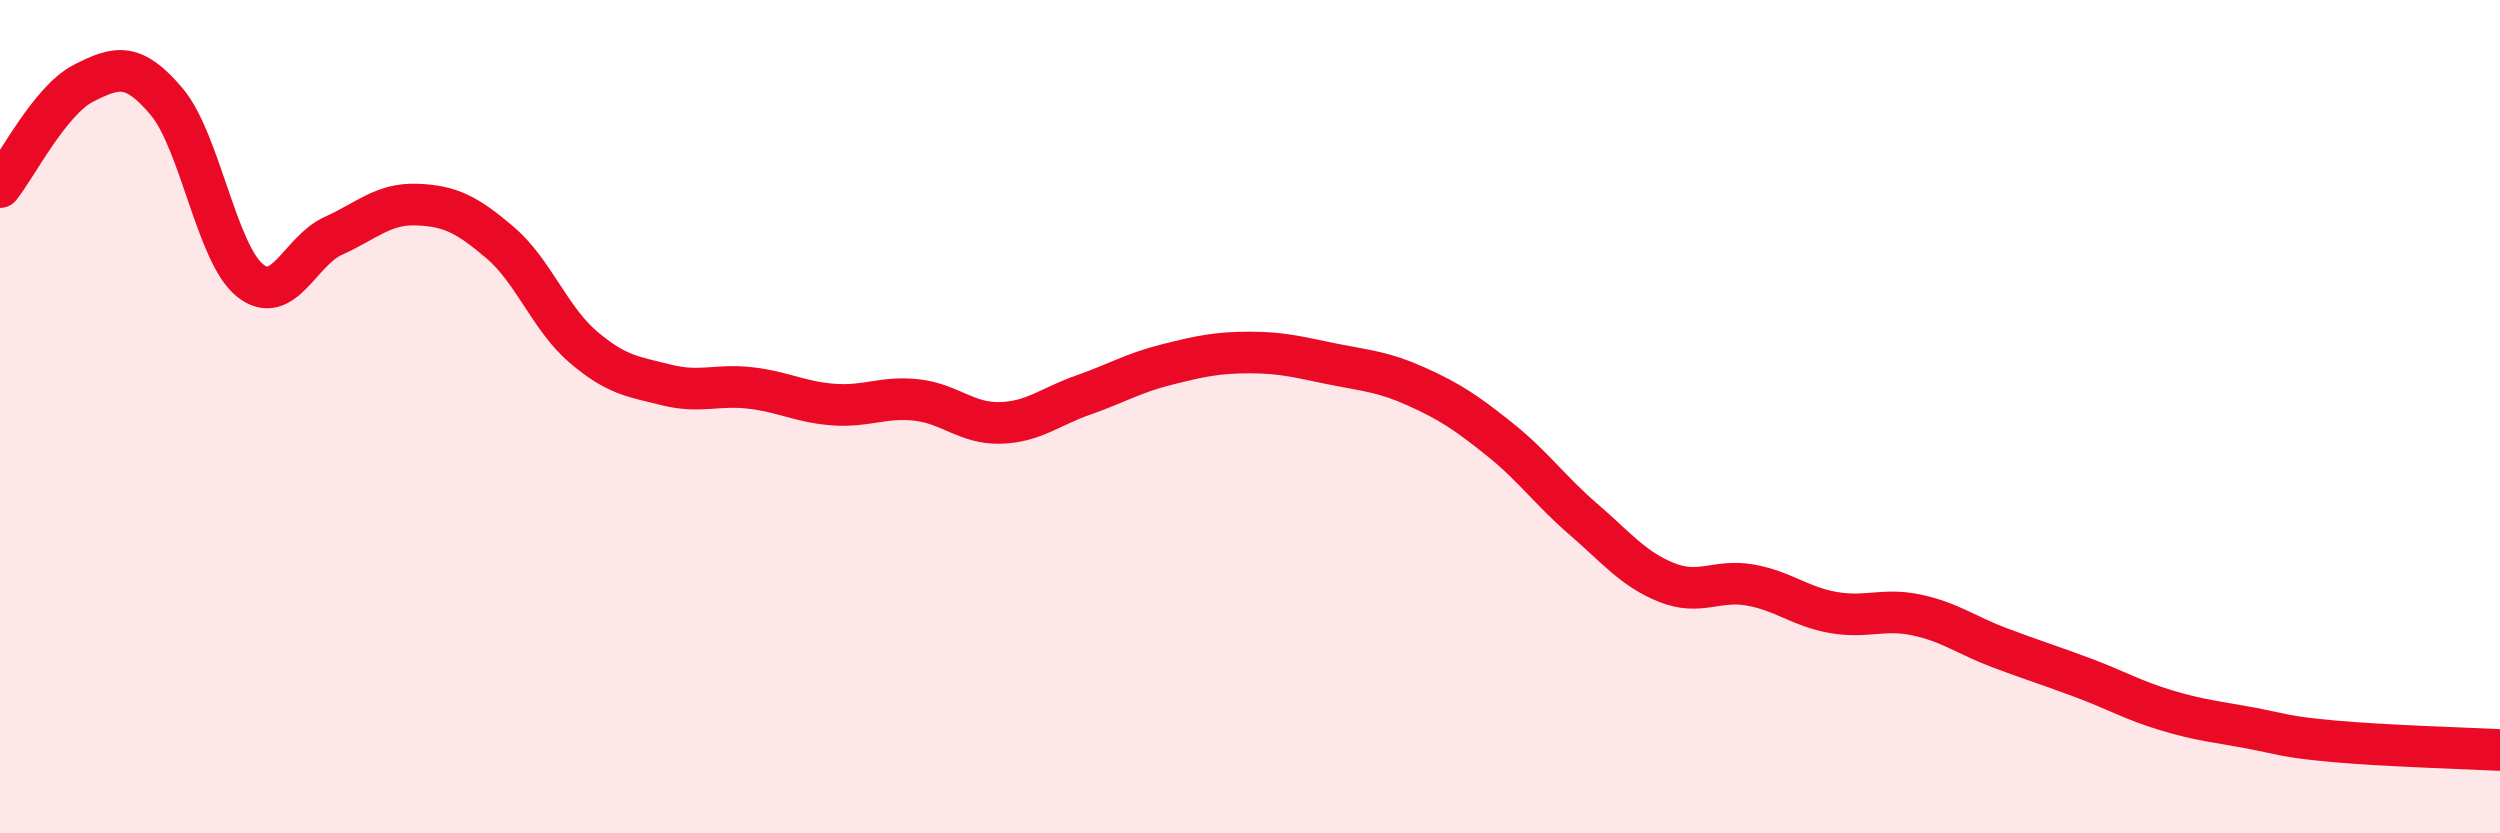 
    <svg width="60" height="20" viewBox="0 0 60 20" xmlns="http://www.w3.org/2000/svg">
      <path
        d="M 0,4.49 C 0.4,3.99 1.2,2.41 2,2 C 2.8,1.59 3.2,1.49 4,2.44 C 4.8,3.39 5.2,6.09 6,6.73 C 6.8,7.37 7.2,6.02 8,5.66 C 8.8,5.3 9.2,4.88 10,4.91 C 10.8,4.94 11.2,5.14 12,5.82 C 12.8,6.5 13.2,7.65 14,8.33 C 14.8,9.01 15.2,9.04 16,9.24 C 16.8,9.44 17.2,9.22 18,9.31 C 18.8,9.4 19.2,9.65 20,9.71 C 20.8,9.77 21.2,9.51 22,9.6 C 22.8,9.69 23.2,10.17 24,10.15 C 24.8,10.13 25.2,9.76 26,9.48 C 26.8,9.2 27.2,8.95 28,8.75 C 28.8,8.55 29.2,8.46 30,8.46 C 30.8,8.46 31.2,8.58 32,8.74 C 32.8,8.9 33.2,8.92 34,9.28 C 34.8,9.64 35.2,9.91 36,10.55 C 36.8,11.19 37.2,11.77 38,12.46 C 38.8,13.15 39.2,13.66 40,13.98 C 40.8,14.3 41.2,13.9 42,14.04 C 42.8,14.18 43.2,14.56 44,14.7 C 44.8,14.84 45.2,14.59 46,14.76 C 46.8,14.93 47.2,15.25 48,15.55 C 48.8,15.85 49.2,15.97 50,16.27 C 50.8,16.57 51.2,16.81 52,17.05 C 52.8,17.29 53.2,17.32 54,17.47 C 54.8,17.62 54.8,17.68 56,17.79 C 57.2,17.9 59.2,17.96 60,18L60 20L0 20Z"
        fill="#EB0A25"
        opacity="0.1"
        stroke-linecap="round"
        stroke-linejoin="round"
      />
      <path
        d="M 0,4.49 C 0.4,3.99 1.2,2.41 2,2 C 2.8,1.59 3.2,1.49 4,2.44 C 4.8,3.39 5.2,6.09 6,6.73 C 6.8,7.37 7.2,6.02 8,5.66 C 8.8,5.3 9.2,4.88 10,4.91 C 10.8,4.94 11.2,5.14 12,5.82 C 12.8,6.5 13.2,7.65 14,8.33 C 14.8,9.01 15.2,9.04 16,9.24 C 16.8,9.44 17.2,9.22 18,9.31 C 18.8,9.4 19.2,9.65 20,9.71 C 20.8,9.77 21.2,9.51 22,9.6 C 22.8,9.69 23.2,10.17 24,10.15 C 24.8,10.13 25.2,9.76 26,9.48 C 26.8,9.2 27.2,8.95 28,8.75 C 28.8,8.55 29.2,8.46 30,8.46 C 30.8,8.46 31.2,8.58 32,8.74 C 32.8,8.9 33.2,8.92 34,9.28 C 34.8,9.64 35.2,9.91 36,10.55 C 36.8,11.19 37.2,11.77 38,12.46 C 38.8,13.15 39.2,13.66 40,13.98 C 40.8,14.3 41.2,13.9 42,14.04 C 42.8,14.18 43.2,14.56 44,14.7 C 44.8,14.84 45.2,14.59 46,14.76 C 46.8,14.93 47.2,15.25 48,15.55 C 48.8,15.85 49.2,15.97 50,16.27 C 50.8,16.57 51.2,16.81 52,17.05 C 52.8,17.29 53.2,17.32 54,17.47 C 54.8,17.62 54.8,17.68 56,17.79 C 57.2,17.9 59.2,17.96 60,18"
        stroke="#EB0A25"
        stroke-width="1"
        fill="none"
        stroke-linecap="round"
        stroke-linejoin="round"
      />
    </svg>
  